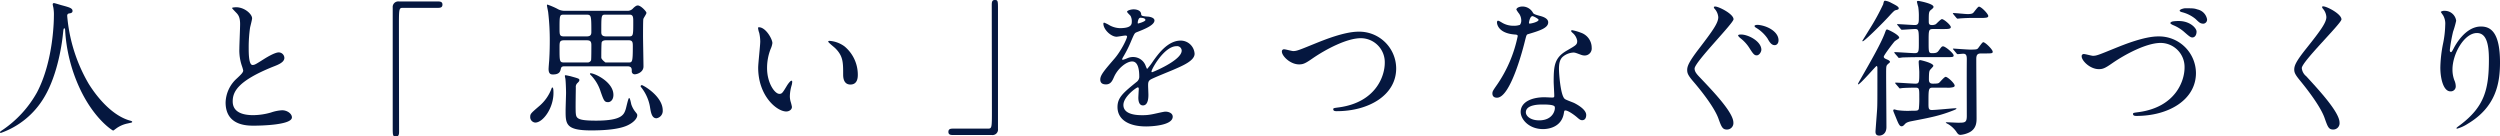 <svg xmlns="http://www.w3.org/2000/svg" width="732.669" height="40"><g fill="#05173f"><path data-name="パス 753" d="M19.696 4.685a47.182 47.182 0 006.291 19.87c.737 1.171 5.64 9.11 12.321 10.846.13.043.434.13.434.3 0 .217-.13.217-1.518.521a8.643 8.643 0 00-2.994 1.3c-.824.607-.954.737-1.085.737-.173 0-5.683-3.427-9.891-12.625a46.84 46.84 0 01-4.165-16.789c-.043-.477-.043-.521-.217-.521-.26 0-.26.174-.434 1.735-.13 1.388-1.258 11.5-5.553 18.568A23.976 23.976 0 01.26 38.953c-.13 0-.26-.043-.26-.217 0-.13.217-.3.564-.521a32.177 32.177 0 0010.282-11.15c4.945-9.415 4.945-21.822 4.945-22.3a11.9 11.9 0 00-.174-2.646 6.139 6.139 0 01-.174-.868.371.371 0 01.347-.347c.26 0 2.126.607 2.516.694 2.082.564 2.95.824 2.95 1.605 0 .477-.347.607-.737.694-.347.043-.564.087-.694.261a.829.829 0 00-.129.527z"/><path data-name="パス 754" d="M69.412 22.994c1.3-1.215 1.865-1.779 1.865-2.343a11.028 11.028 0 00-.39-1.345 13.958 13.958 0 01-.737-5.076c0-1 .217-6.03.217-7.158 0-2.17-.607-2.821-1.3-3.515-.911-.954-1.042-1.085-1.042-1.215 0-.173 1.042-.217 1.172-.217 2.473 0 4.685 2 4.685 3.254 0 .39-.521 2.343-.607 2.776a40.838 40.838 0 00-.39 5.726c0 1.648 0 5.163 1.128 5.163.607 0 .868-.174 3.21-1.649.477-.3 3.211-2.039 4.468-2.039a1.666 1.666 0 011.649 1.605c0 1.3-1.779 2-3.341 2.6-10.325 4.166-11.8 7.332-11.8 10.152 0 2.95 2.517 4.035 6.031 4.035a19.4 19.4 0 005.206-.782 11.8 11.8 0 013.254-.651c1.475 0 2.863 1 2.863 2.083 0 2.213-8.851 2.429-11.15 2.429-2 0-8.287 0-8.287-6.812a9.833 9.833 0 013.296-7.021z"/><path data-name="パス 755" d="M128.454.434c.824 0 1.215.26 1.215.911s-.347.954-1.215.954h-10.369c-1.171 0-1.171.26-1.171 5.467 0 4.859.043 26.421.043 30.846 0 1-.217 1.388-.911 1.388-.954 0-.954-.3-.954-2.863V2.213a1.629 1.629 0 011.865-1.779z"/><path data-name="パス 756" d="M162.203 27.245c0 4.468-3.081 8.677-5.337 8.677a1.6 1.6 0 01-1.475-1.692c0-.869.26-1.085 2.516-3.038a12.377 12.377 0 003.731-5.249c.043-.13.088-.3.26-.3.305-.003.305 1.125.305 1.602zm3.254-7.809c-.607 0-.954.087-1.084.694-.174.781-.391 1.692-2.3 1.692-.477 0-1.3 0-1.3-1.605 0-.3.131-2 .174-2.387.043-.824.174-2.776.174-5.77a70.117 70.117 0 00-.477-8.547c-.044-.3-.348-1.648-.348-1.952 0-.043 0-.217.131-.217a21.682 21.682 0 012.863 1.215 4.178 4.178 0 002.386.607h18.047a2.139 2.139 0 001.865-.781c.781-.738 1.084-.781 1.345-.781.868 0 2.516 1.735 2.516 2.169 0 .347-.868 1.519-.911 1.823-.086.521-.086 4.121-.086 4.9 0 1.432.129 7.722.129 8.981 0 1.692-1.865 2.3-2.559 2.3a.848.848 0 01-.868-.911c0-.738 0-1.432-1.3-1.432zm-.087-15.142c-1.345 0-1.388.043-1.388 3.949 0 2 0 2.429 1.388 2.429h6.42c.954 0 1.518-.174 1.518-1.258 0-5.032-.043-5.12-1.562-5.12zm6.724 14.013a1.092 1.092 0 001.129-.649c.087-.347.087-3.818.087-4.468 0-1.215-.477-1.388-1.518-1.388h-6.379c-1.432 0-1.432.477-1.432 2.212 0 4.034 0 4.295 1.388 4.295zm-5.032 3.992c2.473.694 2.733.738 2.733 1.171 0 .26-.13.434-.521.824a1.507 1.507 0 00-.521 1.345c0 1.215-.13 6.551 0 7.636.13 1.475.694 2.082 5.943 2.082 7.593 0 8.156-1.78 8.677-3.341.173-.521.737-3.3 1-3.3.3 0 .564 1.648.651 1.909a7.125 7.125 0 001.3 2.3c.347.434.434.565.434.868 0 .869-.954 1.953-2.429 2.734-2.733 1.518-7.982 1.692-11.106 1.692-7.462 0-7.462-1.909-7.462-5.9 0-.824.13-4.425.13-5.119 0-.781-.087-3.687-.217-4.251-.087-.347-.174-.781-.087-.868.086-.128 1.344.219 1.474.219zm6.073-.824c1.128 0 6.638 2.516 6.638 6.334 0 1.432-.824 2.126-1.562 2.126-1.084 0-1.258-.477-2.17-3.037a12.142 12.142 0 00-3.037-5.032.288.288 0 01-.087-.3c.001-.09.131-.09.218-.09zm4.3-17.181c-1.216 0-1.216.174-1.216 5.033 0 .651.043 1.345 1.476 1.345h6.507c1.388 0 1.388-.13 1.388-4.295 0-1.259 0-2.083-1.085-2.083zm6.724 14.013c1.128 0 1.3 0 1.3-4.685 0-1.215-.043-1.822-1.258-1.822h-6.551c-.391 0-1.085.043-1.3.564-.131.217-.131 3.861-.131 4.512 0 .564 1.216 1.432 1.216 1.432zm3.948 6.638c.348 0 6.118 3.21 6.118 7.418a2.186 2.186 0 01-1.822 2.3c-1.388 0-1.648-1.649-1.952-3.558a12.745 12.745 0 00-2.56-5.553.4.4 0 01-.13-.39c.081-.086.168-.216.341-.216z"/><path data-name="パス 757" d="M226.364 12.625a5.944 5.944 0 01-.521 1.735 15.323 15.323 0 00-1.041 5.6c0 4.382 2.257 7.548 3.6 7.548.737 0 .911-.217 2.212-2.386.26-.434 1-1.475 1.345-1.475.13 0 .217.174.217.347a5.2 5.2 0 01-.13.868 12.17 12.17 0 00-.564 3.3 5.855 5.855 0 00.26 1.735 10.883 10.883 0 01.347 1.432c0 .868-.911 1.345-1.648 1.345-2.777 0-8.243-4.555-8.243-12.841 0-1.215.607-6.551.607-7.679a12.049 12.049 0 00-.3-2.516 5.859 5.859 0 01-.347-1.475c0-.13.173-.174.26-.174 1.994-.006 3.946 3.465 3.946 4.636zm21.172 1a10.8 10.8 0 013.861 8.287c0 .824-.087 2.863-2.169 2.863-2.126 0-2.126-2.343-2.126-2.907 0-3.6 0-5.424-2.3-7.723-.347-.347-2.082-1.692-2.082-1.952 0-.13.174-.217.39-.217a8.443 8.443 0 014.427 1.647z"/><path data-name="パス 758" d="M279.159 39.563c-.824 0-1.215-.26-1.215-.911s.347-.954 1.215-.954h10.366c1.171 0 1.171-.26 1.171-5.467 0-4.859-.043-26.42-.043-30.846 0-1 .217-1.388.911-1.388.911 0 .911.3.911 2.863v34.924a1.6 1.6 0 01-1.822 1.779z"/><path data-name="パス 759" d="M322.453 23.297c0-1.3 1.215-2.69 4.165-6.118 1.952-2.256 3.687-5.857 3.687-6.464 0-.26-.3-.3-.477-.3-.434 0-2.213.347-2.6.347-1.648 0-3.861-2.126-3.861-3.818 0-.13 0-.3.26-.3a9.743 9.743 0 011.648.824 6.9 6.9 0 002.864.781c3.557 0 3.557-1.171 3.557-2.039a3.483 3.483 0 00-.347-1.519c-.13-.217-1.041-1-1.041-1.258 0-.347 1.128-.694 1.909-.694 1.041 0 2.126.39 2.213 1.345.043.564.217.652 1.952.782.3 0 1.952.217 1.952 1.128 0 1.432-3.167 2.646-5.162 3.427-.651.26-.694.347-1.648 2.56a33.633 33.633 0 01-2.343 4.685c-.217.39-.3.521-.3.694a.159.159 0 00.174.174 8.672 8.672 0 001.345-.477 4.054 4.054 0 011.692-.347 3.912 3.912 0 013.687 2.646c.3.738.347.825.434.825a20.384 20.384 0 001.779-2.343c1.432-2 4.252-5.943 8.026-5.943a4.092 4.092 0 014.078 3.861c0 2.039-3.427 3.471-6.117 4.643-1.085.477-5.987 2.429-6.768 2.907-.694.434-.737.911-.737 1.822 0 .39.087 2.212.087 2.6 0 .694 0 3.167-1.605 3.167-1.171 0-1.345-1.432-1.345-2.212 0-.434.13-2.516.13-2.56 0-.174 0-.521-.3-.521-.347 0-4.208 2.69-4.208 5.162 0 2.994 4.338 2.994 5.6 2.994a13.486 13.486 0 002.776-.26c.607-.087 3.385-.782 3.948-.782.912 0 2.127.434 2.127 1.476 0 2.69-6.725 2.863-7.766 2.863-5.509 0-8.416-2.256-8.416-5.684 0-2.776 1.648-4.165 5.726-7.462a1.848 1.848 0 00.651-1.518c0-1.952-.347-4.382-2.082-4.382-1.648 0-4.208 2-5.336 4.6-.477 1.085-.955 2.126-2.343 2.126-.841-.006-1.665-.266-1.665-1.438zm11.063-16.4c.087 0 2.169-.564 2.169-1.041 0-.564-1.085-.651-1.475-.651-.607 0-.781 1.215-.781 1.388s.005.306.087.306zm3.948 14.056c0 .087.043.217.173.217s8.677-3.471 8.677-6.335a1.335 1.335 0 00-1.518-1.3c-3.601.001-7.332 6.726-7.332 7.42z"/><path data-name="パス 760" d="M375.682 15.14a.607.607 0 01.651-.694c.434 0 2.256.521 2.646.521 1.085 0 1.648-.26 6.985-2.429 2.082-.824 8.026-3.254 12.148-3.254A10.818 10.818 0 01409.174 20c.043 7.9-8.069 12.581-17.4 12.581-.39 0-1.041 0-1.041-.564 0-.347.174-.347 1.779-.564 10.716-1.518 13.319-9.153 13.319-13.015a7.038 7.038 0 00-7.028-7.245c-4.122 0-10.326 3.3-14.1 5.9-2.17 1.519-2.821 1.779-3.992 1.779-2.598-.001-5.029-2.473-5.029-3.732z"/><path data-name="パス 761" d="M445.831 5.944a3.544 3.544 0 00-.607-1.91 8.609 8.609 0 01-.824-1.215c0-.521.911-.911 1.779-.911a3.527 3.527 0 013.123 1.909c.217.3.651.477 1.952.824.824.218 2.473.694 2.473 1.91 0 1.649-2.429 2.429-5.943 3.471-.39.13-.434.26-.824 1.779-.521 2.169-4.251 16.833-8.243 16.833-1.171 0-1.345-.781-1.345-1.215 0-.607.13-.824 1.432-2.69a38.814 38.814 0 005.987-14.143c0-.391-.3-.434-.954-.477-5.12-.434-5.12-3.471-5.12-3.514 0-.174.043-.521.3-.521.174 0 .3.043 1.171.564a6.429 6.429 0 003.341.911 5.405 5.405 0 001.909-.26 2.055 2.055 0 00.393-1.345zm12.495 27.157c-.564 3.775-3.862 4.729-6.118 4.729-4.121 0-6.551-2.863-6.551-5.033 0-2.82 3.08-4.295 6.984-4.295.347 0 1.952.087 2.256.087.39 0 .607-.043.607-.477 0-.651-.174-3.557-.174-4.165 0-4.772.26-7.072 3.905-9.154 2.69-1.562 2.993-1.692 2.993-2.82a3.809 3.809 0 00-1.215-2.213c-.39-.347-.564-.521-.564-.694 0-.13.13-.217.3-.217a13.815 13.815 0 012.56.737 4.656 4.656 0 013.167 4.425 2.06 2.06 0 01-2.039 2.256 3 3 0 01-1-.173c-1.648-.607-1.822-.694-2.343-.694a5.193 5.193 0 00-3.167 1.3c-1 .954-1.042 2.516-1.042 3.6s.435 7.809 1.736 8.719c.39.3 2.429 1 2.82 1.215.911.477 3.427 1.865 3.427 3.471 0 .738-.3 1.518-1.171 1.518-.434 0-.694-.13-1.345-.694-1.171-1.041-3.167-2.387-3.774-2.127-.165.092-.165.27-.252.7zm-6.248-2.473c-1 0-4.9 0-4.9 2.3 0 1.042 1.3 2.343 3.9 2.343 4.208 0 4.815-3.3 4.555-3.992-.215-.65-2.557-.65-3.555-.65zm-1.171-24.815c0-.3-1.518-1.084-1.779-1.084-.738 0-1.041 1.779-1.041 1.909a.465.465 0 00.087.26c.127.131 2.733-.433 2.733-1.084z"/><path data-name="パス 762" d="M502.661 1.909c1.041 0 5.38 2.169 5.38 3.732 0 1.171-11.41 12.581-11.41 14.447 0 .781.434 1.432 1.345 2.386 4.034 4.251 10.022 10.455 10.022 13.449a1.877 1.877 0 01-1.909 2.039c-1.3 0-1.606-.824-2.517-3.34-1.258-3.341-5.162-8.243-7.418-10.846-1.432-1.692-1.692-2.343-1.692-3.254 0-1.084.434-2.3 3.384-6.161 4.121-5.379 5.726-7.635 5.726-9.327a4.136 4.136 0 00-1.128-2.517c-.13-.174-.217-.39-.13-.521a.817.817 0 01.347-.087zm13.536 12.668c0 .564-.564 1.649-1.388 1.649-.694 0-1.085-.521-2.126-2.169a11.273 11.273 0 00-2.733-2.95c-.043-.043-.564-.521-.564-.694 0-.3.651-.3.824-.3 2.213-.004 5.987 2.035 5.987 4.464zm5.032-2.776c0 .911-.521 1.432-1.128 1.432-1 0-1.562-1-2.126-2a10.868 10.868 0 00-3.3-3.08c-.39-.217-.477-.434-.477-.521 0-.3.651-.347.868-.347a5.306 5.306 0 01.824.087c2.736.481 5.339 2.216 5.339 4.429z"/><path data-name="パス 763" d="M555.238 12.148c-.347.347-3.167 4.034-3.167 4.468 0 .39.391.564.781.737.607.26 1.041.477 1.041.824 0 .13-.651.607-.737.737-.39.391-.39.651-.39 3.038 0 2.169.087 12.842.087 15.271 0 2.386-1.822 2.516-2.082 2.516-1.042 0-1.128-.694-1.128-1.171 0-.217.434-5.726.477-6.508.086-1.345.086-2.429.086-12.1 0-.173 0-.608-.26-.608-.217 0-4.772 5.38-5.379 5.38-.043 0-.043-.087-.043-.087 0-.13.043-.217.477-1 3.557-6.2 6.248-10.933 7.376-13.926.3-.824.391-1.085.651-1.085.3 0 3.731 1.648 3.557 2.473-.045.216-1.174.823-1.347 1.041zm1.215-9.718c0 .3-.174.39-.954.564-.3.087-.651.434-1.432 1.258-1.952 2.213-7.679 7.853-8.156 7.853a.2.2 0 01-.13-.13s2.126-3.427 2.473-3.991a63.375 63.375 0 003.645-6.725c.217-.954.26-1.041.607-1.041a5.089 5.089 0 011.735.607c1.431.737 2.211 1.127 2.211 1.605zm10.109 23.254c-1.389 0-1.389.26-1.389 4.555 0 1.475 0 2 1 2 1.085 0 6.247-.521 6.984-.521.173 0 .217.087.217.13 0 .13-.607.39-.738.434-4.121 1.649-6.941 2.17-12.321 3.211-1.388.26-1.779.564-2.082.911-.39.434-.607.607-.954.607-.564 0-.911-.781-1.432-2.039-.13-.347-1-2.387-1-2.517 0-.217.087-.39.3-.39a8.452 8.452 0 01.868.217 21.978 21.978 0 004.208.174c1.692 0 1.909 0 2.126-.564a27.233 27.233 0 00.13-3.384c0-2.56 0-2.82-1.171-2.82-.781 0-3.123.043-3.861.13-.087 0-.521.087-.607.087-.173 0-.26-.087-.39-.3l-.868-1c-.174-.217-.174-.217-.174-.26 0-.087.087-.13.174-.13.824 0 4.815.3 5.726.3 1.171 0 1.171-.347 1.171-3.427 0-.434-.173-2.473-.173-2.907 0-.347.087-.564.477-.564.087 0 3.818.824 3.818 1.693 0 .217-.911 1.041-1.041 1.3s-.26.521-.26 2.733c0 1.171.78 1.171 1.215 1.171 1.3 0 1.6-.087 1.822-.3.26-.217 1.475-1.692 1.865-1.692.607 0 2.646 1.909 2.646 2.56 0 .26-.174.39-.477.477a6.286 6.286 0 01-2 .13zm.043-17.18c-1.389 0-1.389.26-1.389 3.774 0 2.993 0 3.3 1.042 3.3 1.084 0 1.475-.13 1.909-.737.824-1.128.911-1.258 1.3-1.258.651 0 3.08 2.039 3.08 2.646 0 .521-.26.521-2.56.521h-7.723c-2.646 0-4.295.087-4.772.087a6.582 6.582 0 01-.911.13c-.174 0-.26-.087-.391-.3l-.868-1c-.173-.217-.173-.217-.173-.26 0-.087.087-.13.173-.13.824 0 4.9.3 5.813.3 1.215 0 1.215-.564 1.215-2.95 0-3.731 0-4.121-1.128-4.121-.564 0-3.471.217-3.818.217-.173 0-.26-.087-.39-.26l-.824-1c-.13-.13-.217-.217-.217-.3s.087-.087.174-.087c.694 0 4.251.26 5.032.26 1.171 0 1.171-.824 1.171-2.213a18.1 18.1 0 00-.173-3.08 15.494 15.494 0 01-.39-1.518c0-.174.173-.26.434-.26.13 0 4.426.781 4.426 1.735 0 .26-.13.39-.651.824-.737.564-.737.868-.737 3.385 0 .607 0 1.128.911 1.128a2.216 2.216 0 001.171-.26c.26-.217 1.432-1.475 1.779-1.475.564 0 2.6 1.735 2.6 2.343 0 .564-.824.564-2.343.564zm5.943 6.117c-.174-.217-.217-.217-.217-.3 0-.043.087-.087.173-.087.043 0 4.121.3 4.9.3 1.822 0 2-.087 2.256-.347s1.258-1.822 1.562-1.822c.607 0 2.776 2.169 2.776 2.776 0 .521-.26.521-2.559.521h-.868c-1.085 0-1.388.477-1.388 1.648 0 2.734.087 14.837.087 17.311 0 1.128 0 3.254-2.387 4.295a7.312 7.312 0 01-2.3.607c-.521 0-.781-.174-1.3-1a8.107 8.107 0 00-2.3-2.126 4.117 4.117 0 01-.738-.434c0-.087.174-.13.26-.13.521 0 2.82.13 3.3.13 2.039 0 2.6 0 2.6-2 0-4.6-.043-11.887 0-16.443 0-.911 0-1.779-1.041-1.779-.217 0-1.432.13-1.605.13s-.26-.087-.39-.26zm5.727-9.37c-1.172 0-2.43.043-3.645.13-.13 0-.781.087-.911.087s-.217-.087-.391-.26l-.824-1c-.173-.217-.173-.217-.173-.3s.043-.087.13-.087c.651 0 3.514.3 4.078.3.521 0 1.388 0 1.736-.347.3-.26 1.345-1.822 1.691-1.822.695 0 2.734 2.126 2.734 2.733 0 .217-.13.391-.521.478a10.12 10.12 0 01-2 .087z"/><path data-name="パス 764" d="M610.072 16.529a.607.607 0 01.651-.694c.434 0 2.256.521 2.646.521 1.085 0 1.649-.26 6.984-2.429 2.082-.824 8.026-3.254 12.148-3.254a10.818 10.818 0 0111.063 10.716c0 7.9-8.07 12.581-17.4 12.581-.39 0-1.041 0-1.041-.564 0-.347.173-.347 1.779-.564 10.716-1.519 13.319-9.154 13.319-13.015a7.039 7.039 0 00-7.029-7.245c-4.121 0-10.326 3.3-14.1 5.9-2.169 1.519-2.82 1.78-3.991 1.78-2.6-.002-5.029-2.475-5.029-3.733zm28.46-10.368c3.34 0 5.206 2.126 5.206 3.08 0 1.128-.564 1.735-1.215 1.735-.434 0-.738-.13-2.343-1.562a11.486 11.486 0 00-3.385-2.082c-.26-.13-.738-.39-.738-.564s.3-.39.652-.477a10.13 10.13 0 011.823-.13zm5.51-3.385a3.607 3.607 0 012.776 2.864 1.182 1.182 0 01-1.041 1.3c-.954 0-1.3-.39-2.343-1.388a10.039 10.039 0 00-4.035-2c-.434-.13-.607-.3-.607-.434 0-.39 1.258-.694 1.562-.694 2.386.005 2.646.005 3.687.352z"/><path data-name="パス 765" d="M680.871 1.865c1.041 0 5.337 2.212 5.337 3.818 0 1.171-11.627 12.407-11.627 14.273a3.472 3.472 0 001.3 2.386c3.861 4.208 9.762 10.585 9.762 13.579a1.847 1.847 0 01-1.866 2.039c-1.345 0-1.605-.824-2.516-3.384-1.345-3.818-6.073-9.588-7.2-10.976-1.345-1.648-1.693-2.3-1.693-3.21 0-1.172.565-2.474 3.515-6.161 4.295-5.379 5.9-7.635 5.9-9.241a4.122 4.122 0 00-1.085-2.516c-.13-.217-.217-.39-.13-.521.042-.086.172-.086.303-.086z"/><path data-name="パス 766" d="M725.901 9.68c-3.688 0-7.159 6.073-7.159 10.673a8.853 8.853 0 00.564 3.21 4.337 4.337 0 01.391 1.648 1.451 1.451 0 01-1.562 1.562c-2 0-2.95-3.6-2.95-7.028a39.083 39.083 0 01.781-6.9 29.649 29.649 0 00.651-5.553 4.807 4.807 0 00-.564-2.69c-.087-.174-.738-1.042-.738-1.129a1.754 1.754 0 011.171-.3 3.356 3.356 0 013.34 2.907 27.113 27.113 0 01-.911 3.21 46.028 46.028 0 00-.954 5.379c0 .13 0 .607.347.607.217 0 .477-.521.781-1.085.477-.954 3.428-6.42 7.983-6.42 2.69 0 5.6 1.432 5.6 10.542 0 6.118-1.215 13.059-9.457 17.962a11.214 11.214 0 01-3.124 1.432c-.087 0-.173-.043-.173-.13 0-.13.087-.217 1.084-.954 7.115-5.38 8.417-10.412 8.417-19.263-.006-4.78-.872-7.68-3.518-7.68z"/></g></svg>